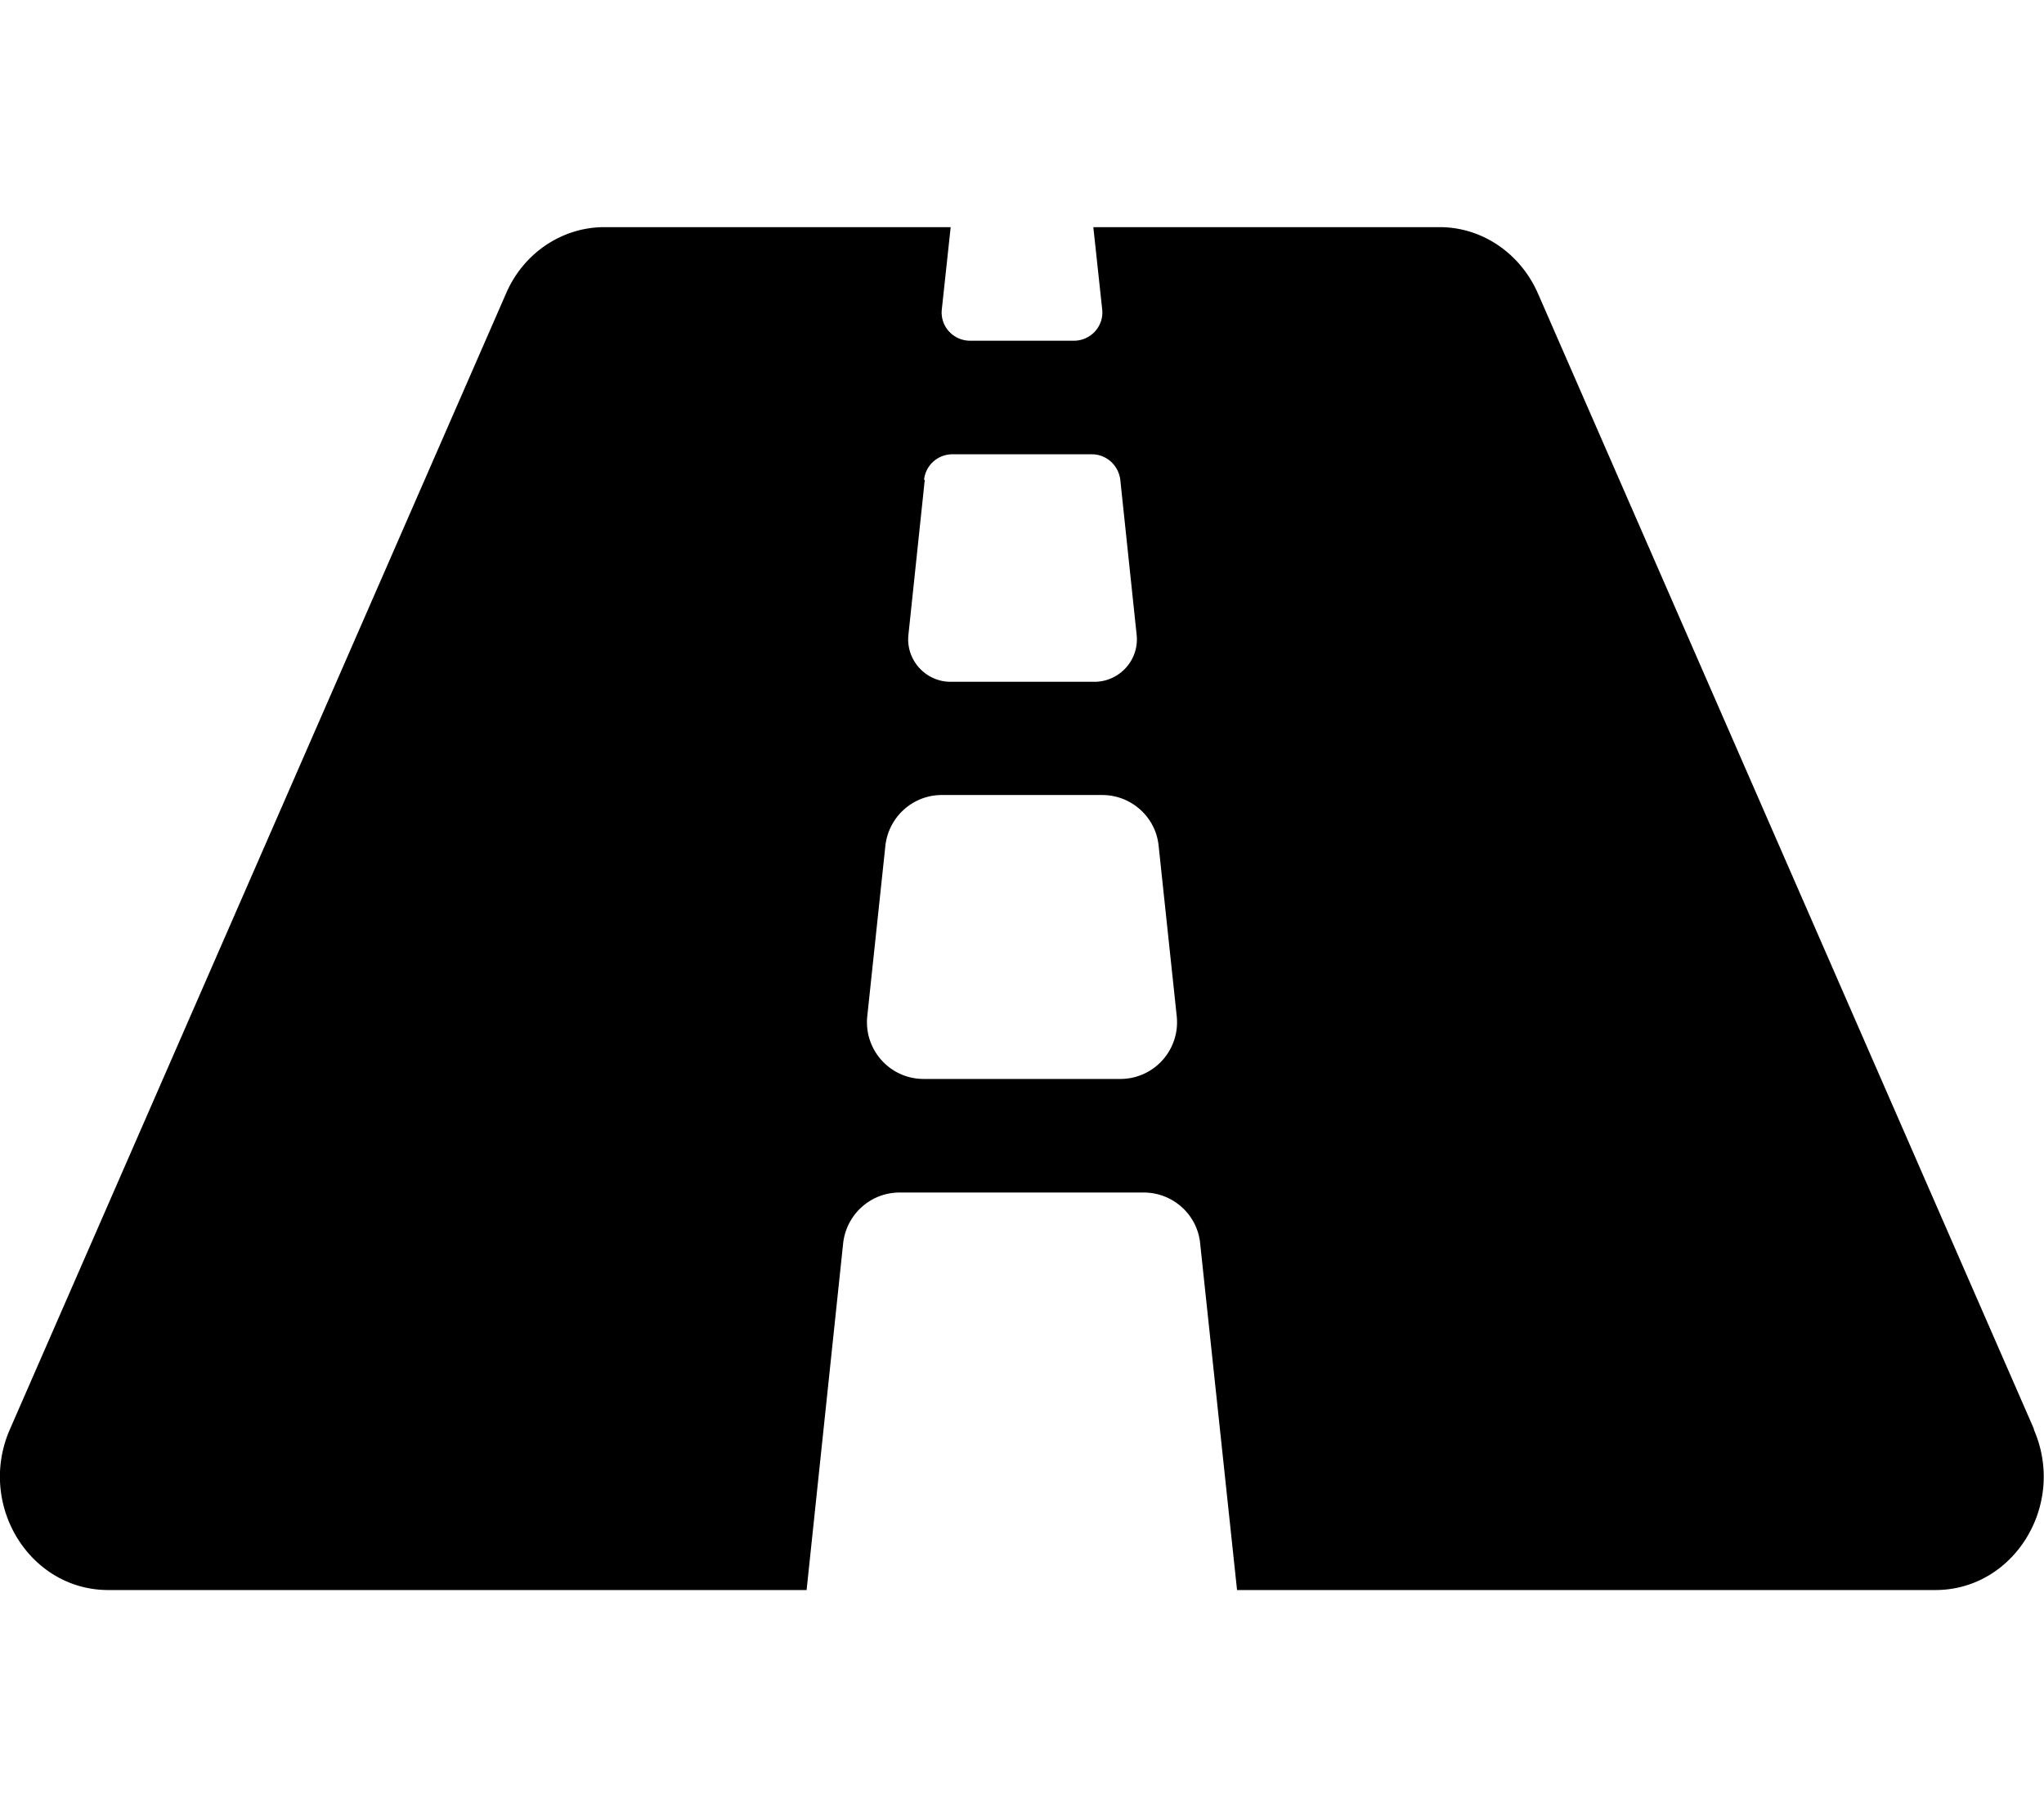 <svg xmlns="http://www.w3.org/2000/svg" viewBox="0 0 576 512"><!--!Font Awesome Free 6.7.1 by @fontawesome - https://fontawesome.com License - https://fontawesome.com/license/free Copyright 2024 Fonticons, Inc.--><path d="M573.2 402.7l-139.8-320C428.4 71.3 417.6 64 405.7 64h-97.6l2.5 23.2c.5 4.7-3.2 8.8-8 8.8h-29.2c-4.8 0-8.5-4.1-8-8.8L267.9 64h-97.6c-11.9 0-22.8 7.3-27.7 18.7L2.8 402.7C-6.5 423.9 8.3 448 30.5 448h196.8l10.3-97.7c.9-8.1 7.7-14.3 15.9-14.3h68.8c8.2 0 15.1 6.2 15.9 14.3L348.6 448h196.8c22.2 0 37-24.1 27.7-45.3zM260.4 135.2a8 8 0 0 1 8-7.2h39.3c4.1 0 7.5 3.1 8 7.2l4.6 43.6c.8 7.1-4.8 13.3-11.9 13.3h-40.5c-7.1 0-12.7-6.2-11.9-13.3l4.6-43.6zM315.6 304h-55.3c-9.5 0-16.9-8.2-15.9-17.7l5.1-48c.9-8.1 7.7-14.3 15.9-14.3h45.2c8.2 0 15.1 6.2 15.9 14.3l5.1 48c1 9.5-6.4 17.7-15.9 17.7z"/></svg>
